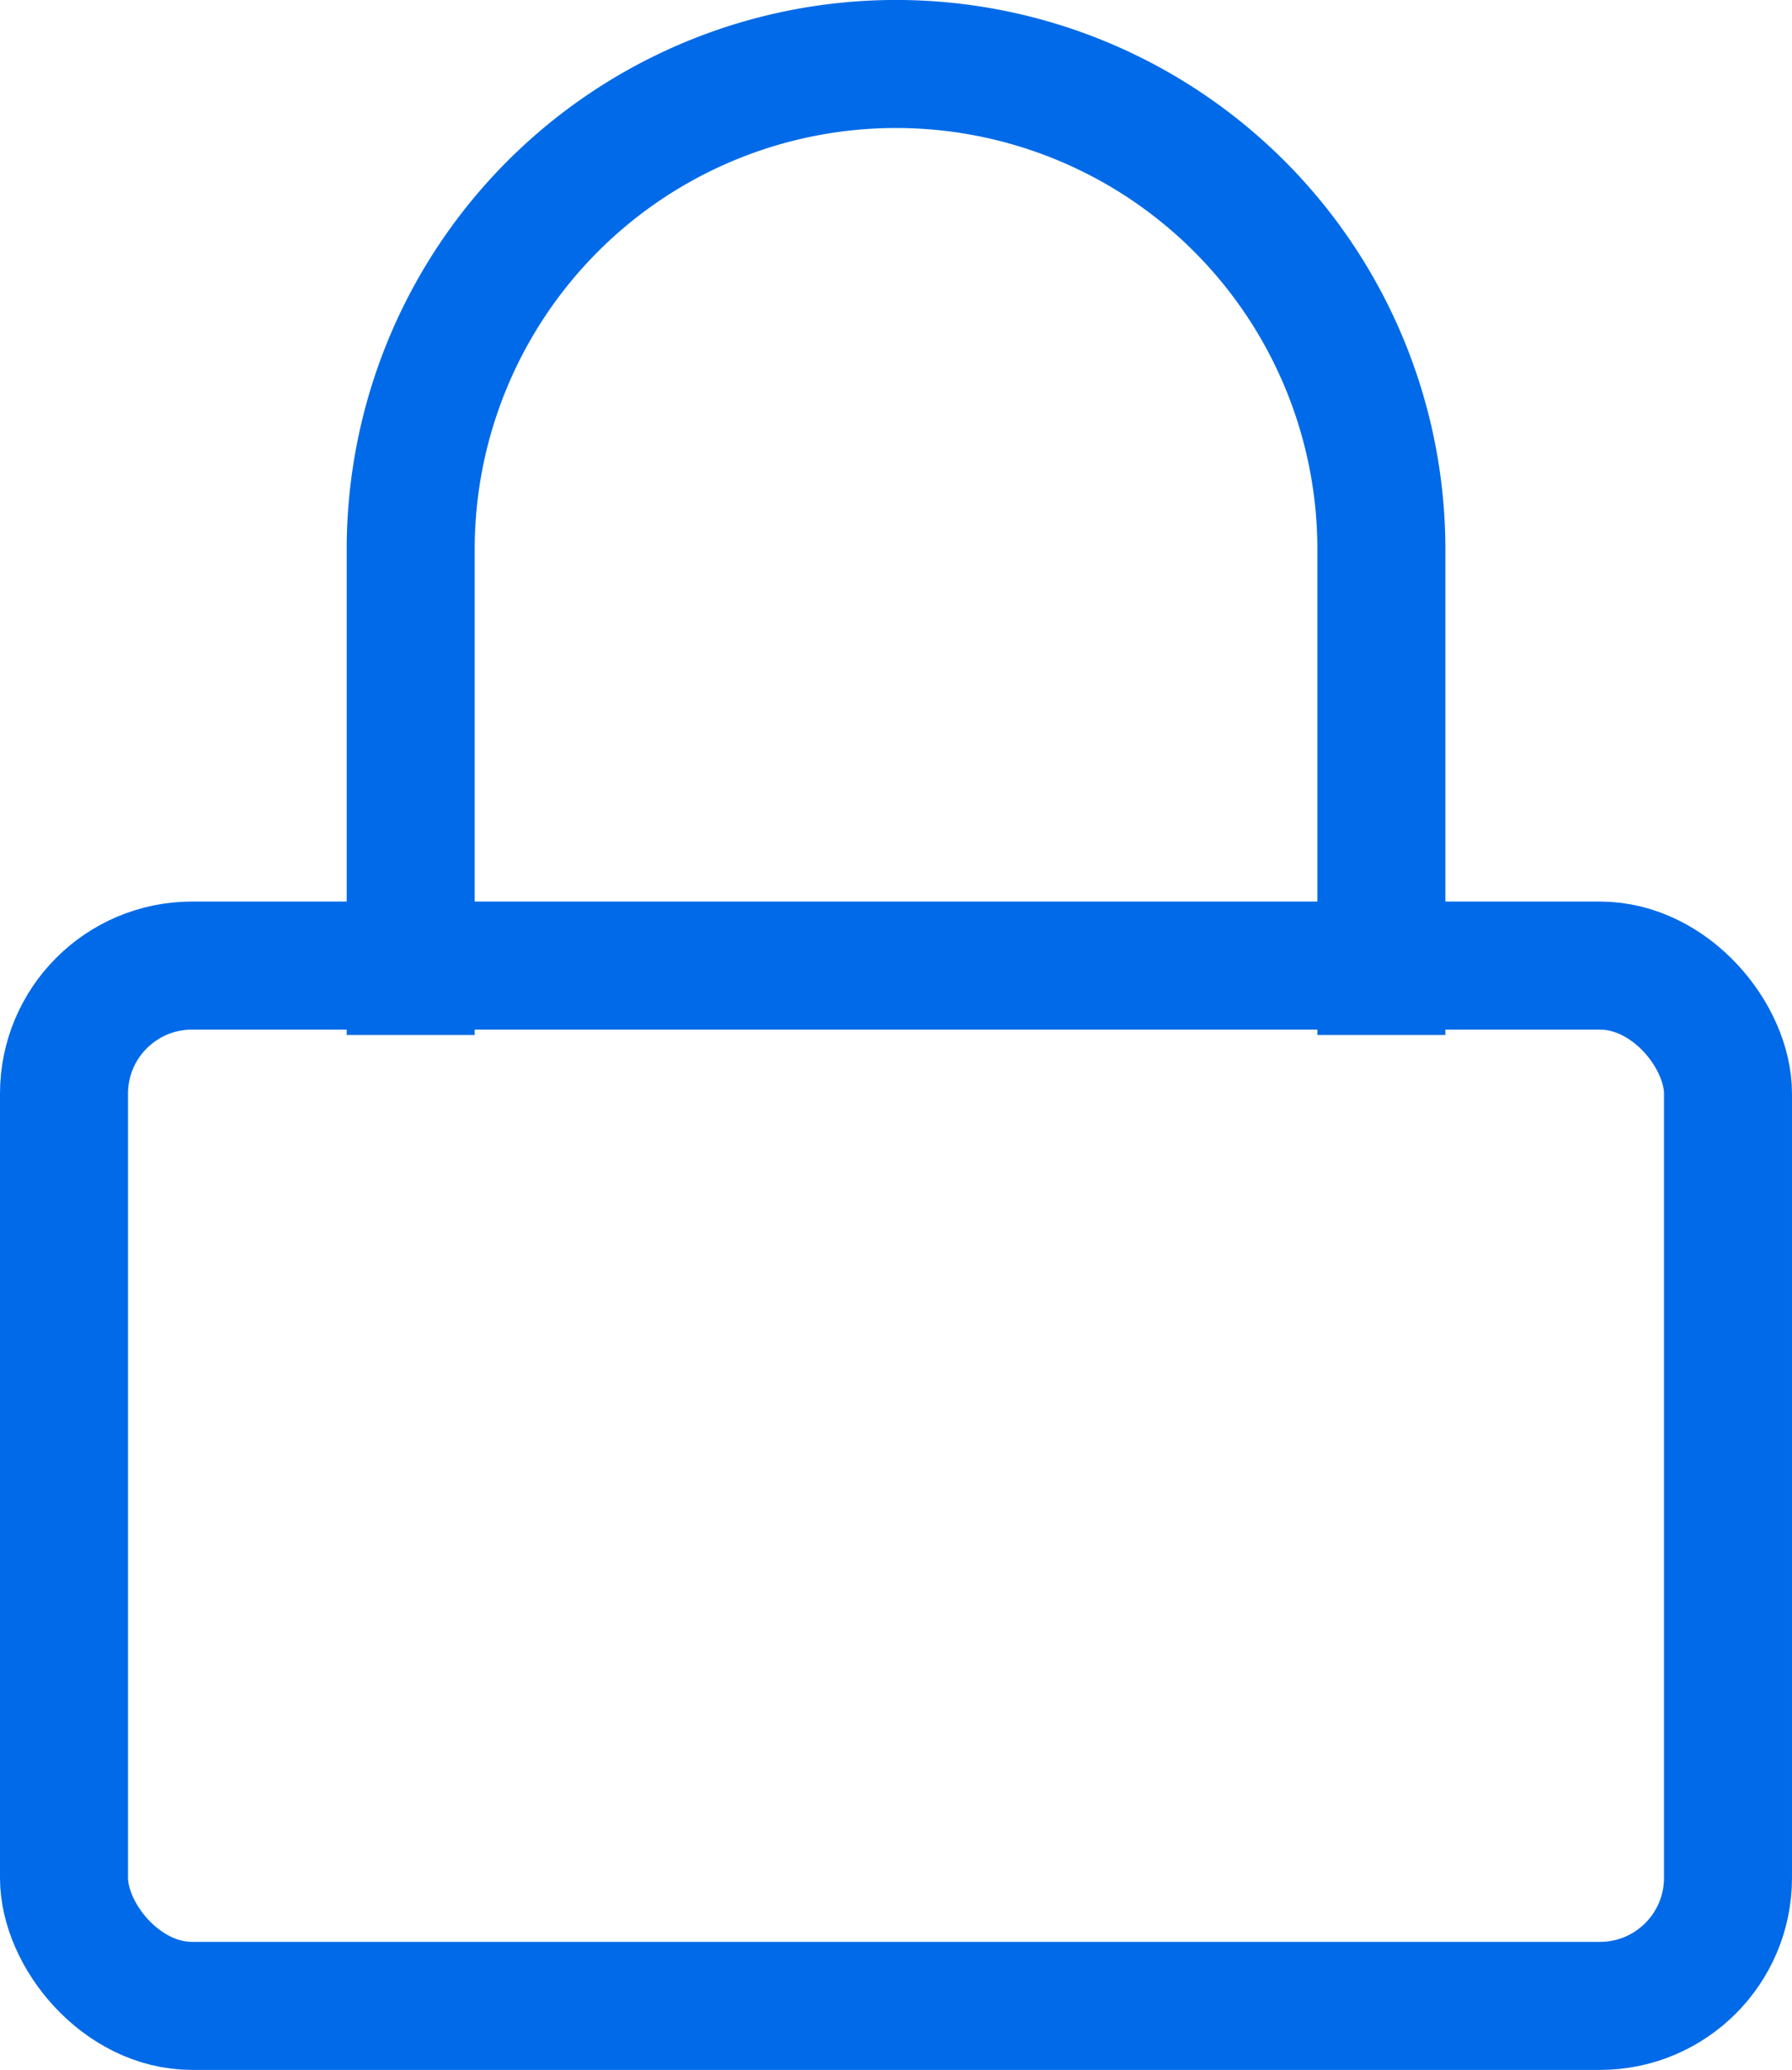 <svg xmlns="http://www.w3.org/2000/svg" width="28" height="32.333" fill="none"><rect width="26" height="16.25" x="1" y="15.083" stroke="#006ae8" stroke-width="2" rx="2"/><path stroke="#006ae8" stroke-width="2" d="M21.584 16.167V8.583a7.583 7.583 0 1 0-15.167 0v7.584"/></svg>